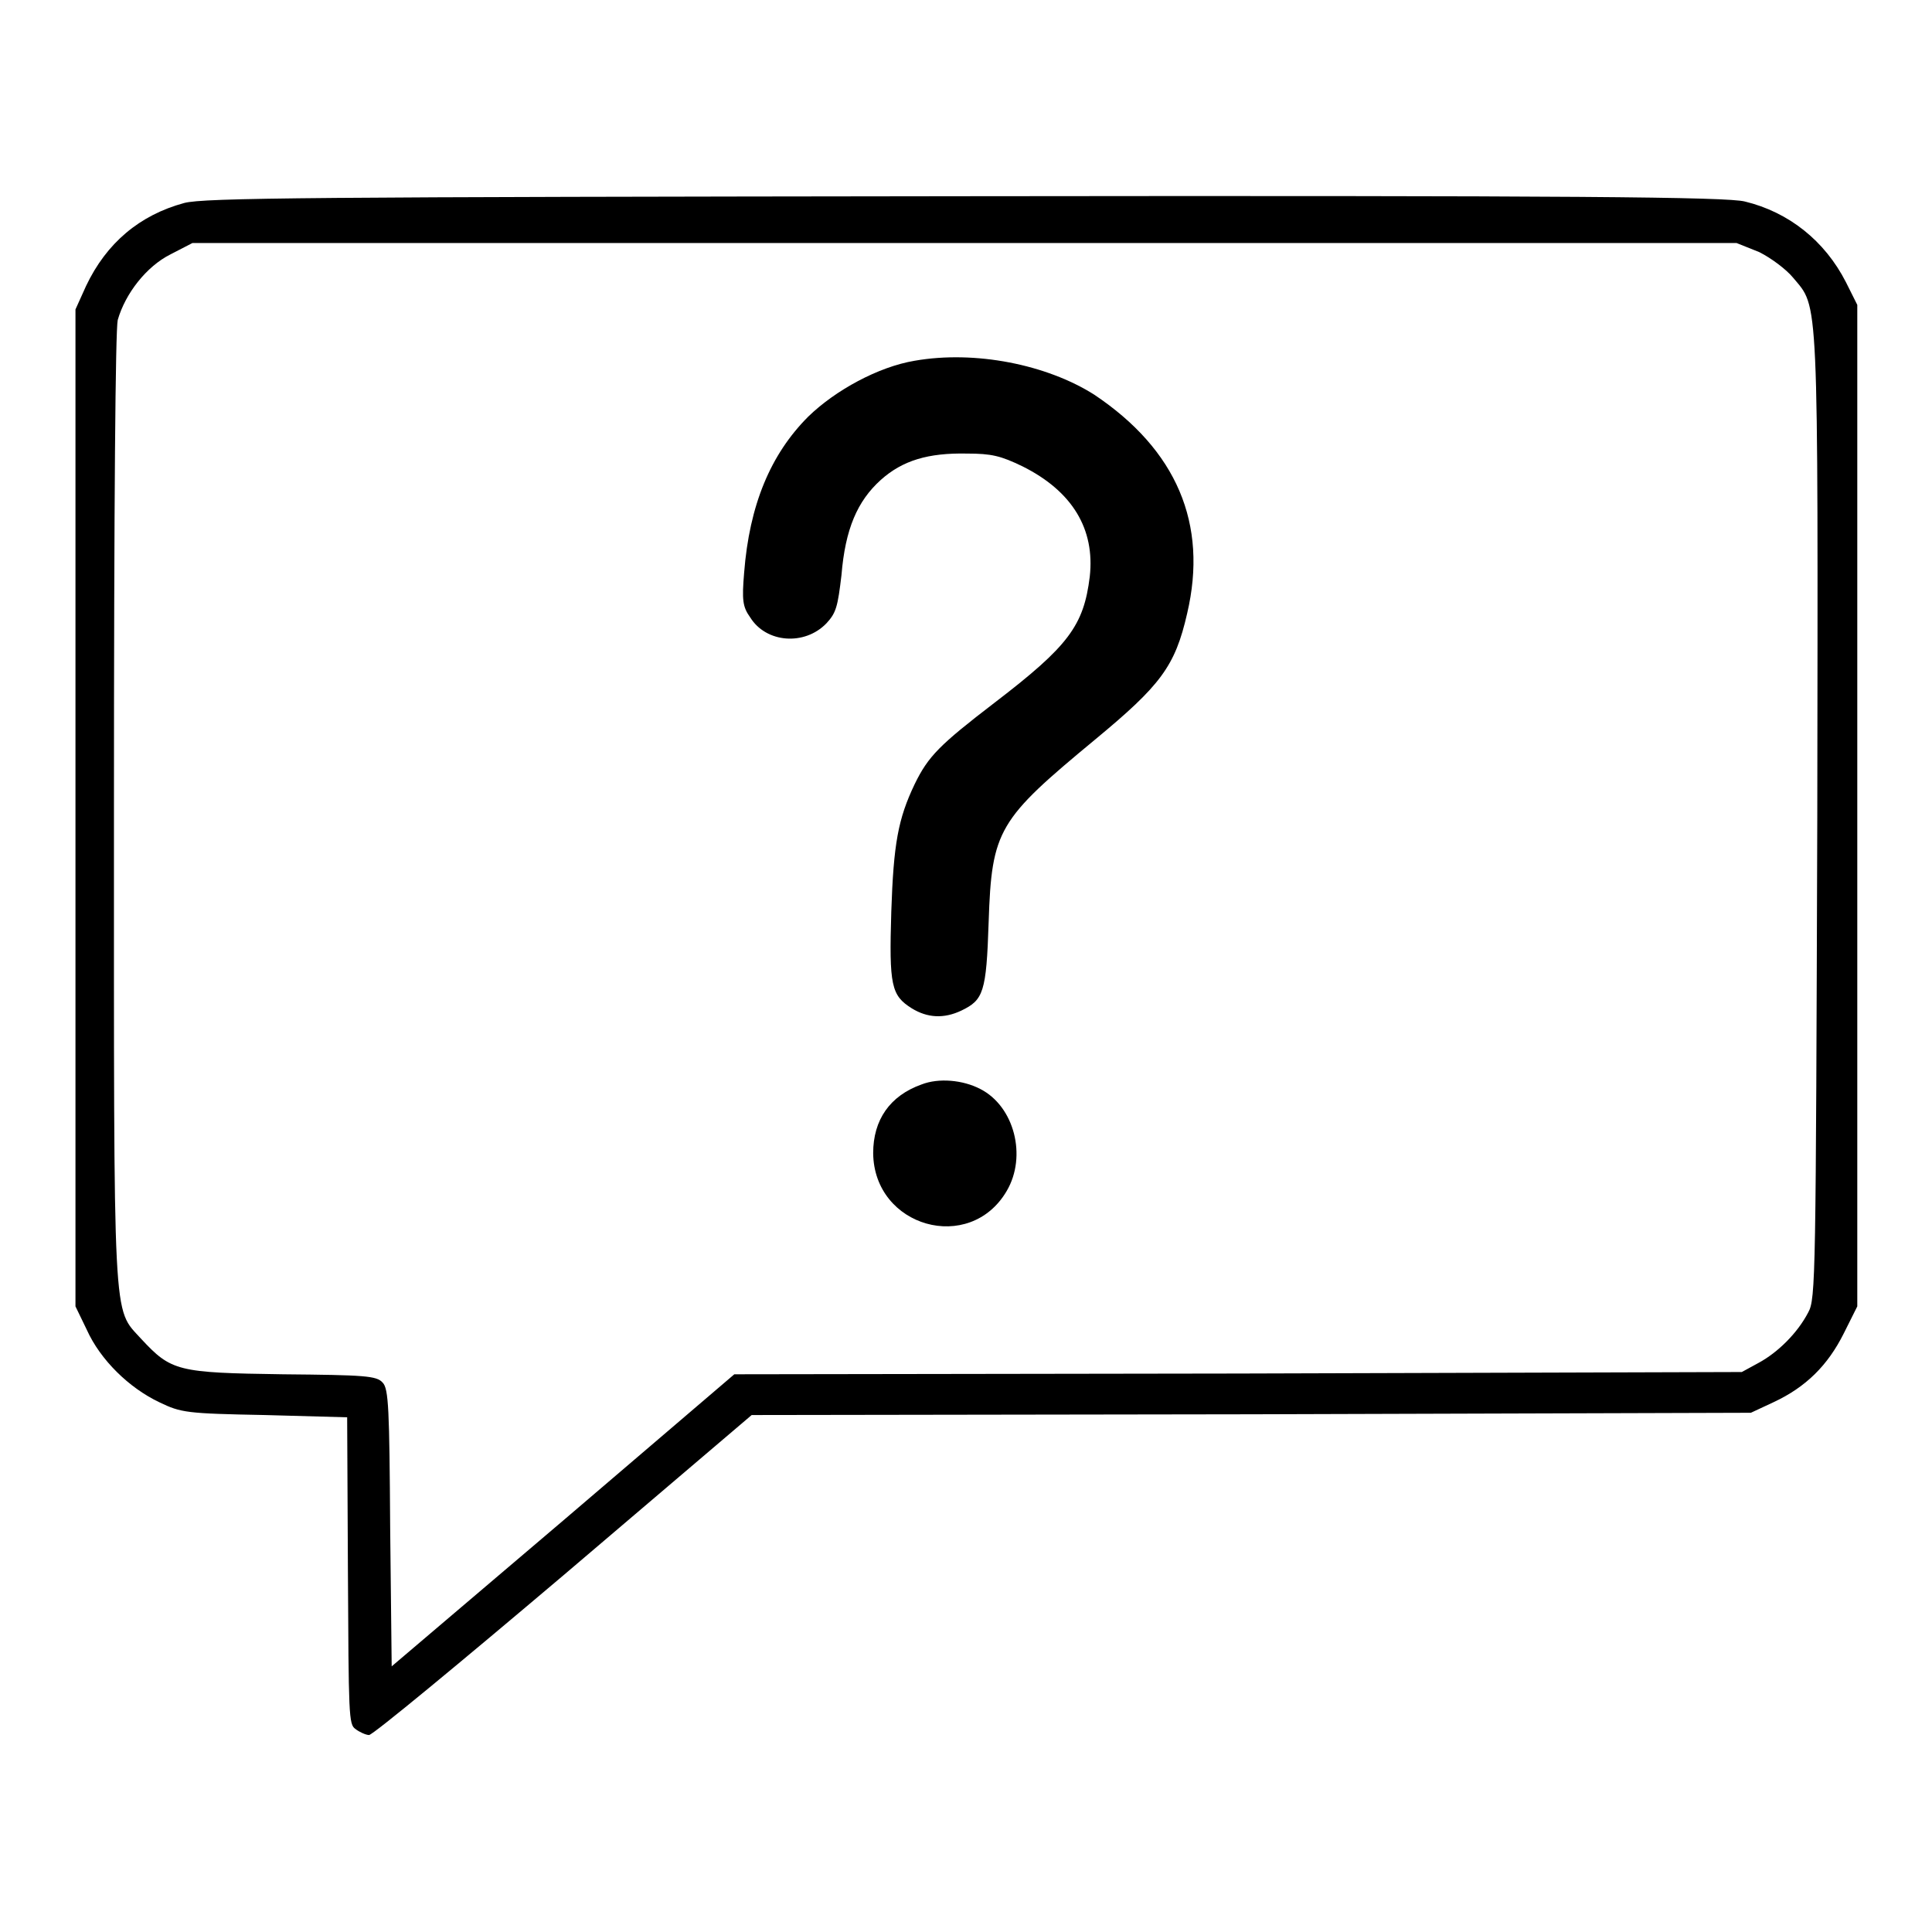 <?xml version="1.0" encoding="utf-8"?>
<!-- Svg Vector Icons : http://www.onlinewebfonts.com/icon -->
<!DOCTYPE svg PUBLIC "-//W3C//DTD SVG 1.1//EN" "http://www.w3.org/Graphics/SVG/1.1/DTD/svg11.dtd">
<svg version="1.1" xmlns="http://www.w3.org/2000/svg" xmlns:xlink="http://www.w3.org/1999/xlink" x="0px" y="0px" viewBox="0 0 256 256" enable-background="new 0 0 256 256" xml:space="preserve">
<g><g><g><path fill="#000000" d="M24.4,26.9c-5.9,1.6-10.3,5.3-13,11L10,41V107v66.1l1.5,3.1c1.8,4,5.6,7.7,9.6,9.6c2.9,1.4,3.6,1.5,14,1.7l10.9,0.3l0.1,20.3c0.1,19.2,0.1,20.4,1,21c0.5,0.4,1.4,0.8,1.8,0.8c0.5,0,12.1-9.6,25.8-21.2l24.9-21.2l66.2-0.1l66.2-0.2l3-1.4c4.3-2,7.2-4.9,9.3-9.1l1.8-3.6v-66.3V40.4l-1.5-3c-2.8-5.5-7.6-9.3-13.4-10.7c-2.4-0.6-21.8-0.8-103.4-0.7C41.2,26.1,27,26.2,24.4,26.9z M233.1,33.4c1.6,0.8,3.6,2.3,4.5,3.4c3.4,4.1,3.3,1.2,3.2,71.4c-0.2,61.1-0.2,63.9-1.2,65.7c-1.4,2.7-4,5.3-6.6,6.7l-2.2,1.2l-66.7,0.2l-66.8,0.1l-22.7,19.4l-22.7,19.3l-0.2-18.3c-0.1-15.8-0.2-18.5-1-19.3c-0.8-0.9-2.3-1-13.2-1.1c-14-0.2-14.8-0.4-18.8-4.7c-3.8-4.2-3.6-0.8-3.6-70.4c0-40.9,0.2-63.3,0.5-64.6c1-3.5,3.8-7.1,7-8.7l2.9-1.5h102.3h102.3L233.1,33.4z"/><path fill="#000000" d="M121.2,47.8c-4.8,0.8-10.5,3.9-14.1,7.4c-5,5-7.8,11.7-8.5,20.7c-0.3,3.6-0.2,4.5,0.8,5.9c2.1,3.4,7.2,3.8,10.1,0.8c1.3-1.4,1.5-2.2,2-6.4c0.5-6.1,2.1-9.8,5.2-12.6c2.9-2.6,6.3-3.6,11.4-3.5c3.3,0,4.5,0.3,7.4,1.7c6.6,3.3,9.6,8.3,8.9,14.6c-0.8,6.5-2.8,9.2-12.6,16.7c-7.3,5.6-8.8,7.1-10.6,10.8c-2.2,4.6-2.8,7.9-3.1,16.9c-0.3,9.8,0,11.1,2.7,12.8c2.1,1.3,4.3,1.4,6.6,0.3c2.9-1.4,3.3-2.4,3.6-11.7c0.4-12.3,1.3-13.6,14.1-24.2c8.7-7.2,10.6-9.7,12.2-16.7c2.8-11.9-1.4-21.7-12.3-29C138.7,48.3,129.2,46.4,121.2,47.8z"/><path fill="#000000" d="M122.1,143.7c-4.2,1.5-6.4,4.7-6.4,9.1c0.1,9.8,12.8,13.4,17.7,5c2.7-4.6,1-11.2-3.5-13.5C127.6,143.1,124.4,142.8,122.1,143.7z"/></g></g></g>
</svg>